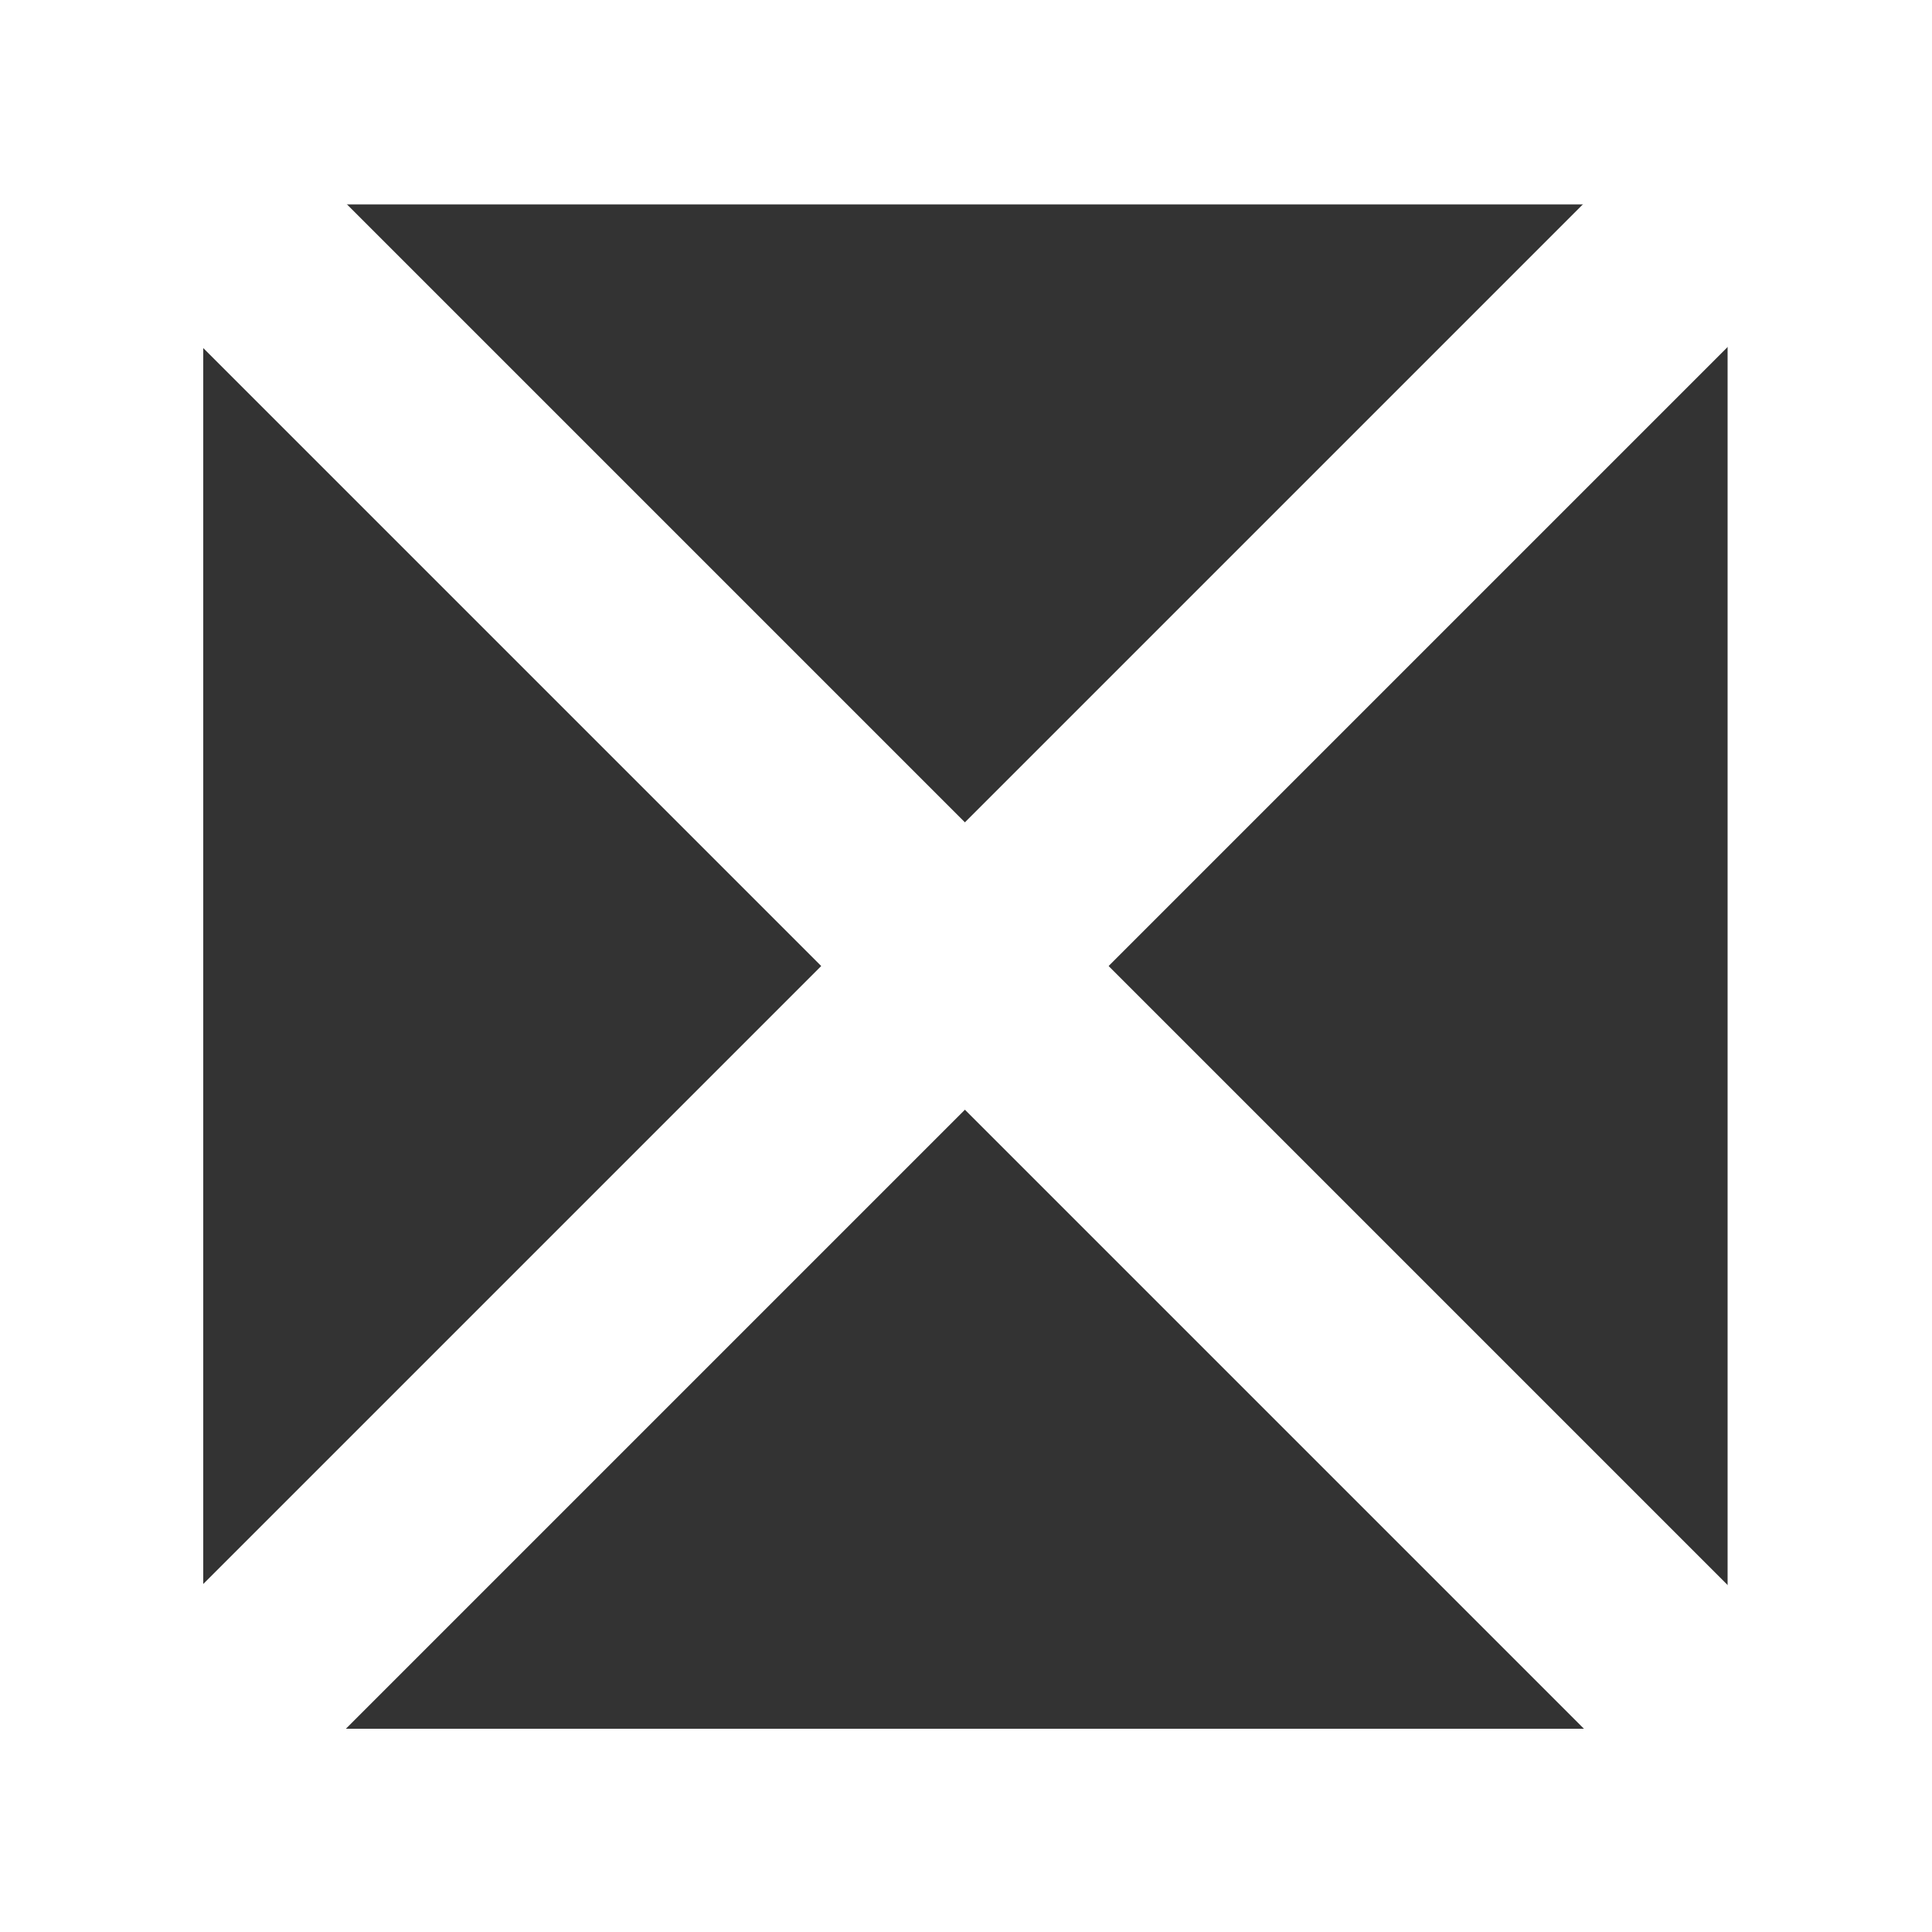 <?xml version="1.0" encoding="utf-8"?>
<!-- Generator: Adobe Illustrator 25.0.1, SVG Export Plug-In . SVG Version: 6.00 Build 0)  -->
<svg version="1.1" id="圖層_1" xmlns="http://www.w3.org/2000/svg" xmlns:xlink="http://www.w3.org/1999/xlink" x="0px" y="0px"
	 viewBox="0 0 167.3 167.3" style="enable-background:new 0 0 167.3 167.3;" xml:space="preserve">
<rect x="0" y="0" width="167.3" height="167.3" fill="#333333" stroke="none"/>
<style type="text/css">
	.st0{fill:#FFFFFF;}
</style>
<g>
	<g>
		<path class="st0" d="M167.3,167.3H0V0h167.3V167.3z M17.6,149.7h132v-132h-132V149.7z"/>
	</g>
	<g>
		
			<rect x="74.8" y="-22.2" transform="matrix(0.707 -0.707 0.707 0.707 -34.653 83.654)" class="st0" width="17.6" height="211.7"/>
	</g>
	<g>
		
			<rect x="-22.2" y="74.8" transform="matrix(0.707 -0.707 0.707 0.707 -34.653 83.651)" class="st0" width="211.7" height="17.6"/>
	</g>
</g>
</svg>
